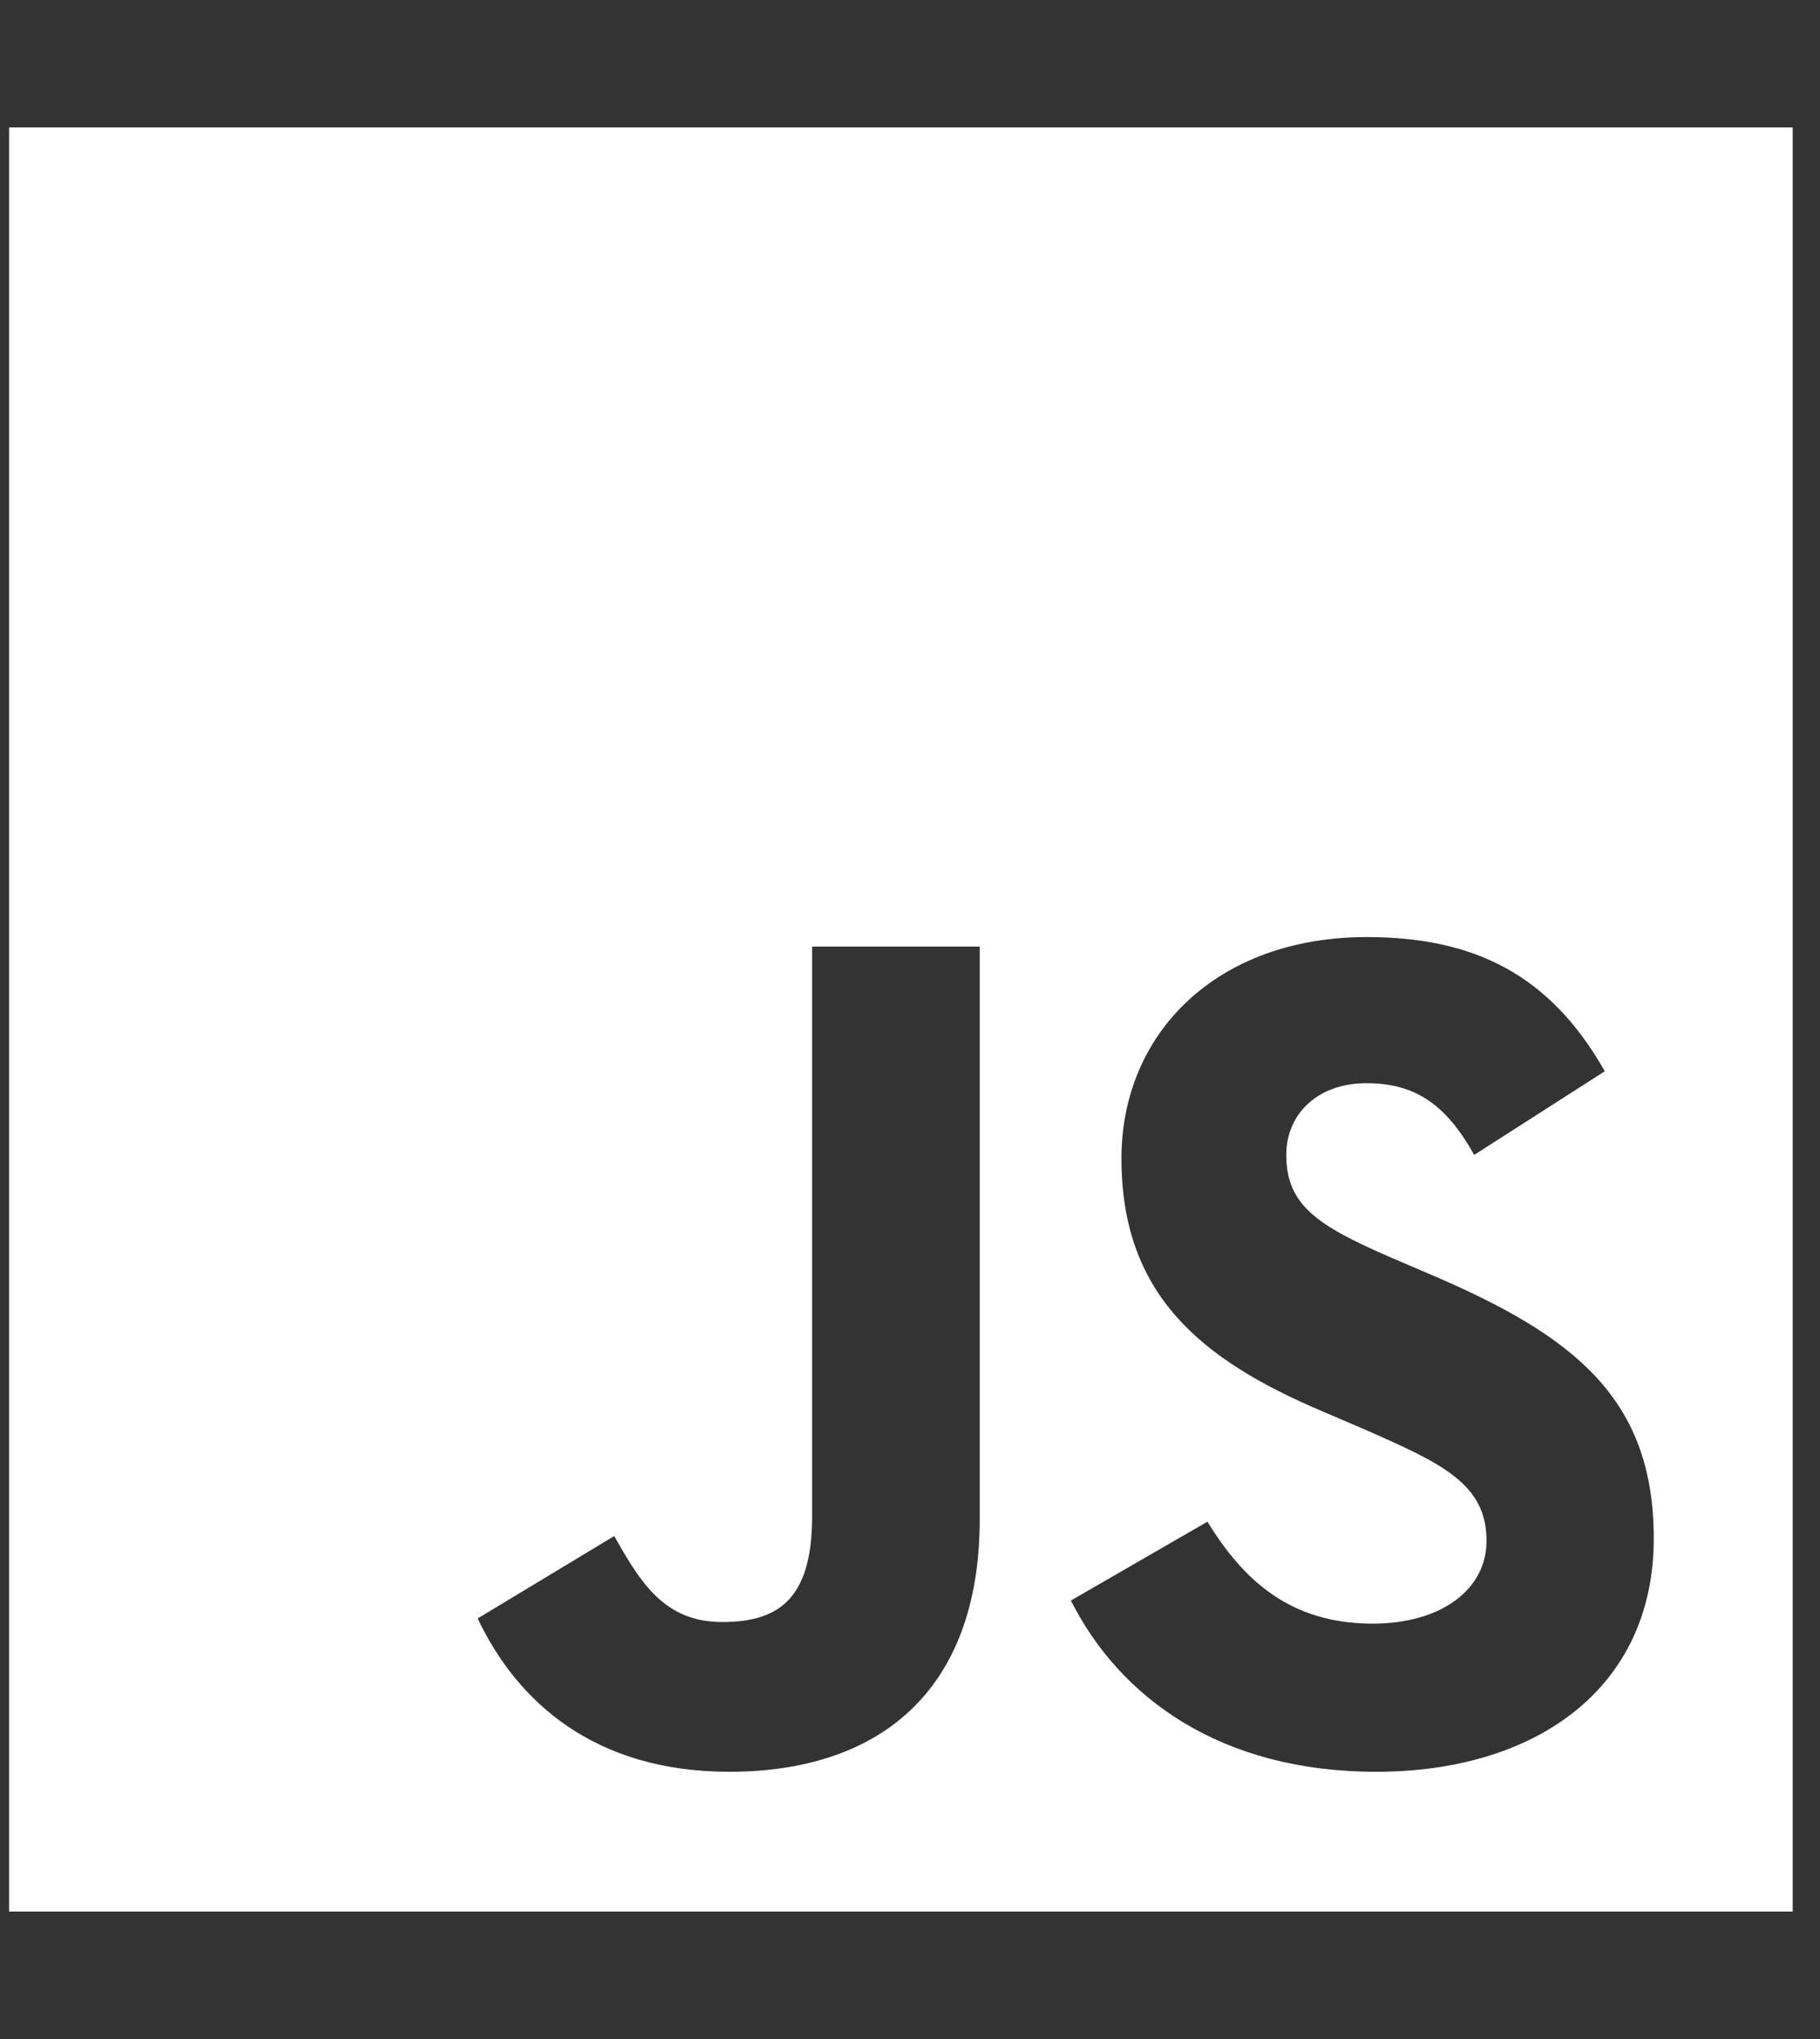 <svg xmlns="http://www.w3.org/2000/svg" width="50" height="56" viewBox="0 0 50 56" fill="none"><rect x="0" y="0" width="50" height="56" fill="#333333" stroke="none"/><g clip-path="url(#clip0_6_139)"><path d="M0.25 3.5V52.5H49.25V3.5H0.25ZM26.916 41.716C26.916 46.484 24.116 48.661 20.036 48.661C16.35 48.661 14.217 46.758 13.123 44.45L16.875 42.186C17.597 43.466 18.253 44.548 19.839 44.548C21.348 44.548 22.311 43.958 22.311 41.65V25.998H26.916V41.716ZM37.809 48.661C33.533 48.661 30.766 46.627 29.42 43.958L33.172 41.792C34.156 43.4 35.447 44.592 37.711 44.592C39.614 44.592 40.839 43.641 40.839 42.317C40.839 40.742 39.592 40.184 37.481 39.255L36.333 38.763C33.008 37.352 30.809 35.569 30.809 31.817C30.809 28.361 33.445 25.736 37.547 25.736C40.478 25.736 42.578 26.753 44.087 29.422L40.5 31.719C39.712 30.308 38.859 29.75 37.536 29.75C36.191 29.75 35.337 30.603 35.337 31.719C35.337 33.097 36.191 33.655 38.17 34.519L39.319 35.011C43.234 36.684 45.433 38.402 45.433 42.252C45.433 46.386 42.173 48.661 37.809 48.661Z" fill="white"></path></g><defs><clipPath id="clip0_6_139"><rect width="49" height="56" fill="#000000" transform="translate(0.25)"></rect></clipPath></defs></svg>